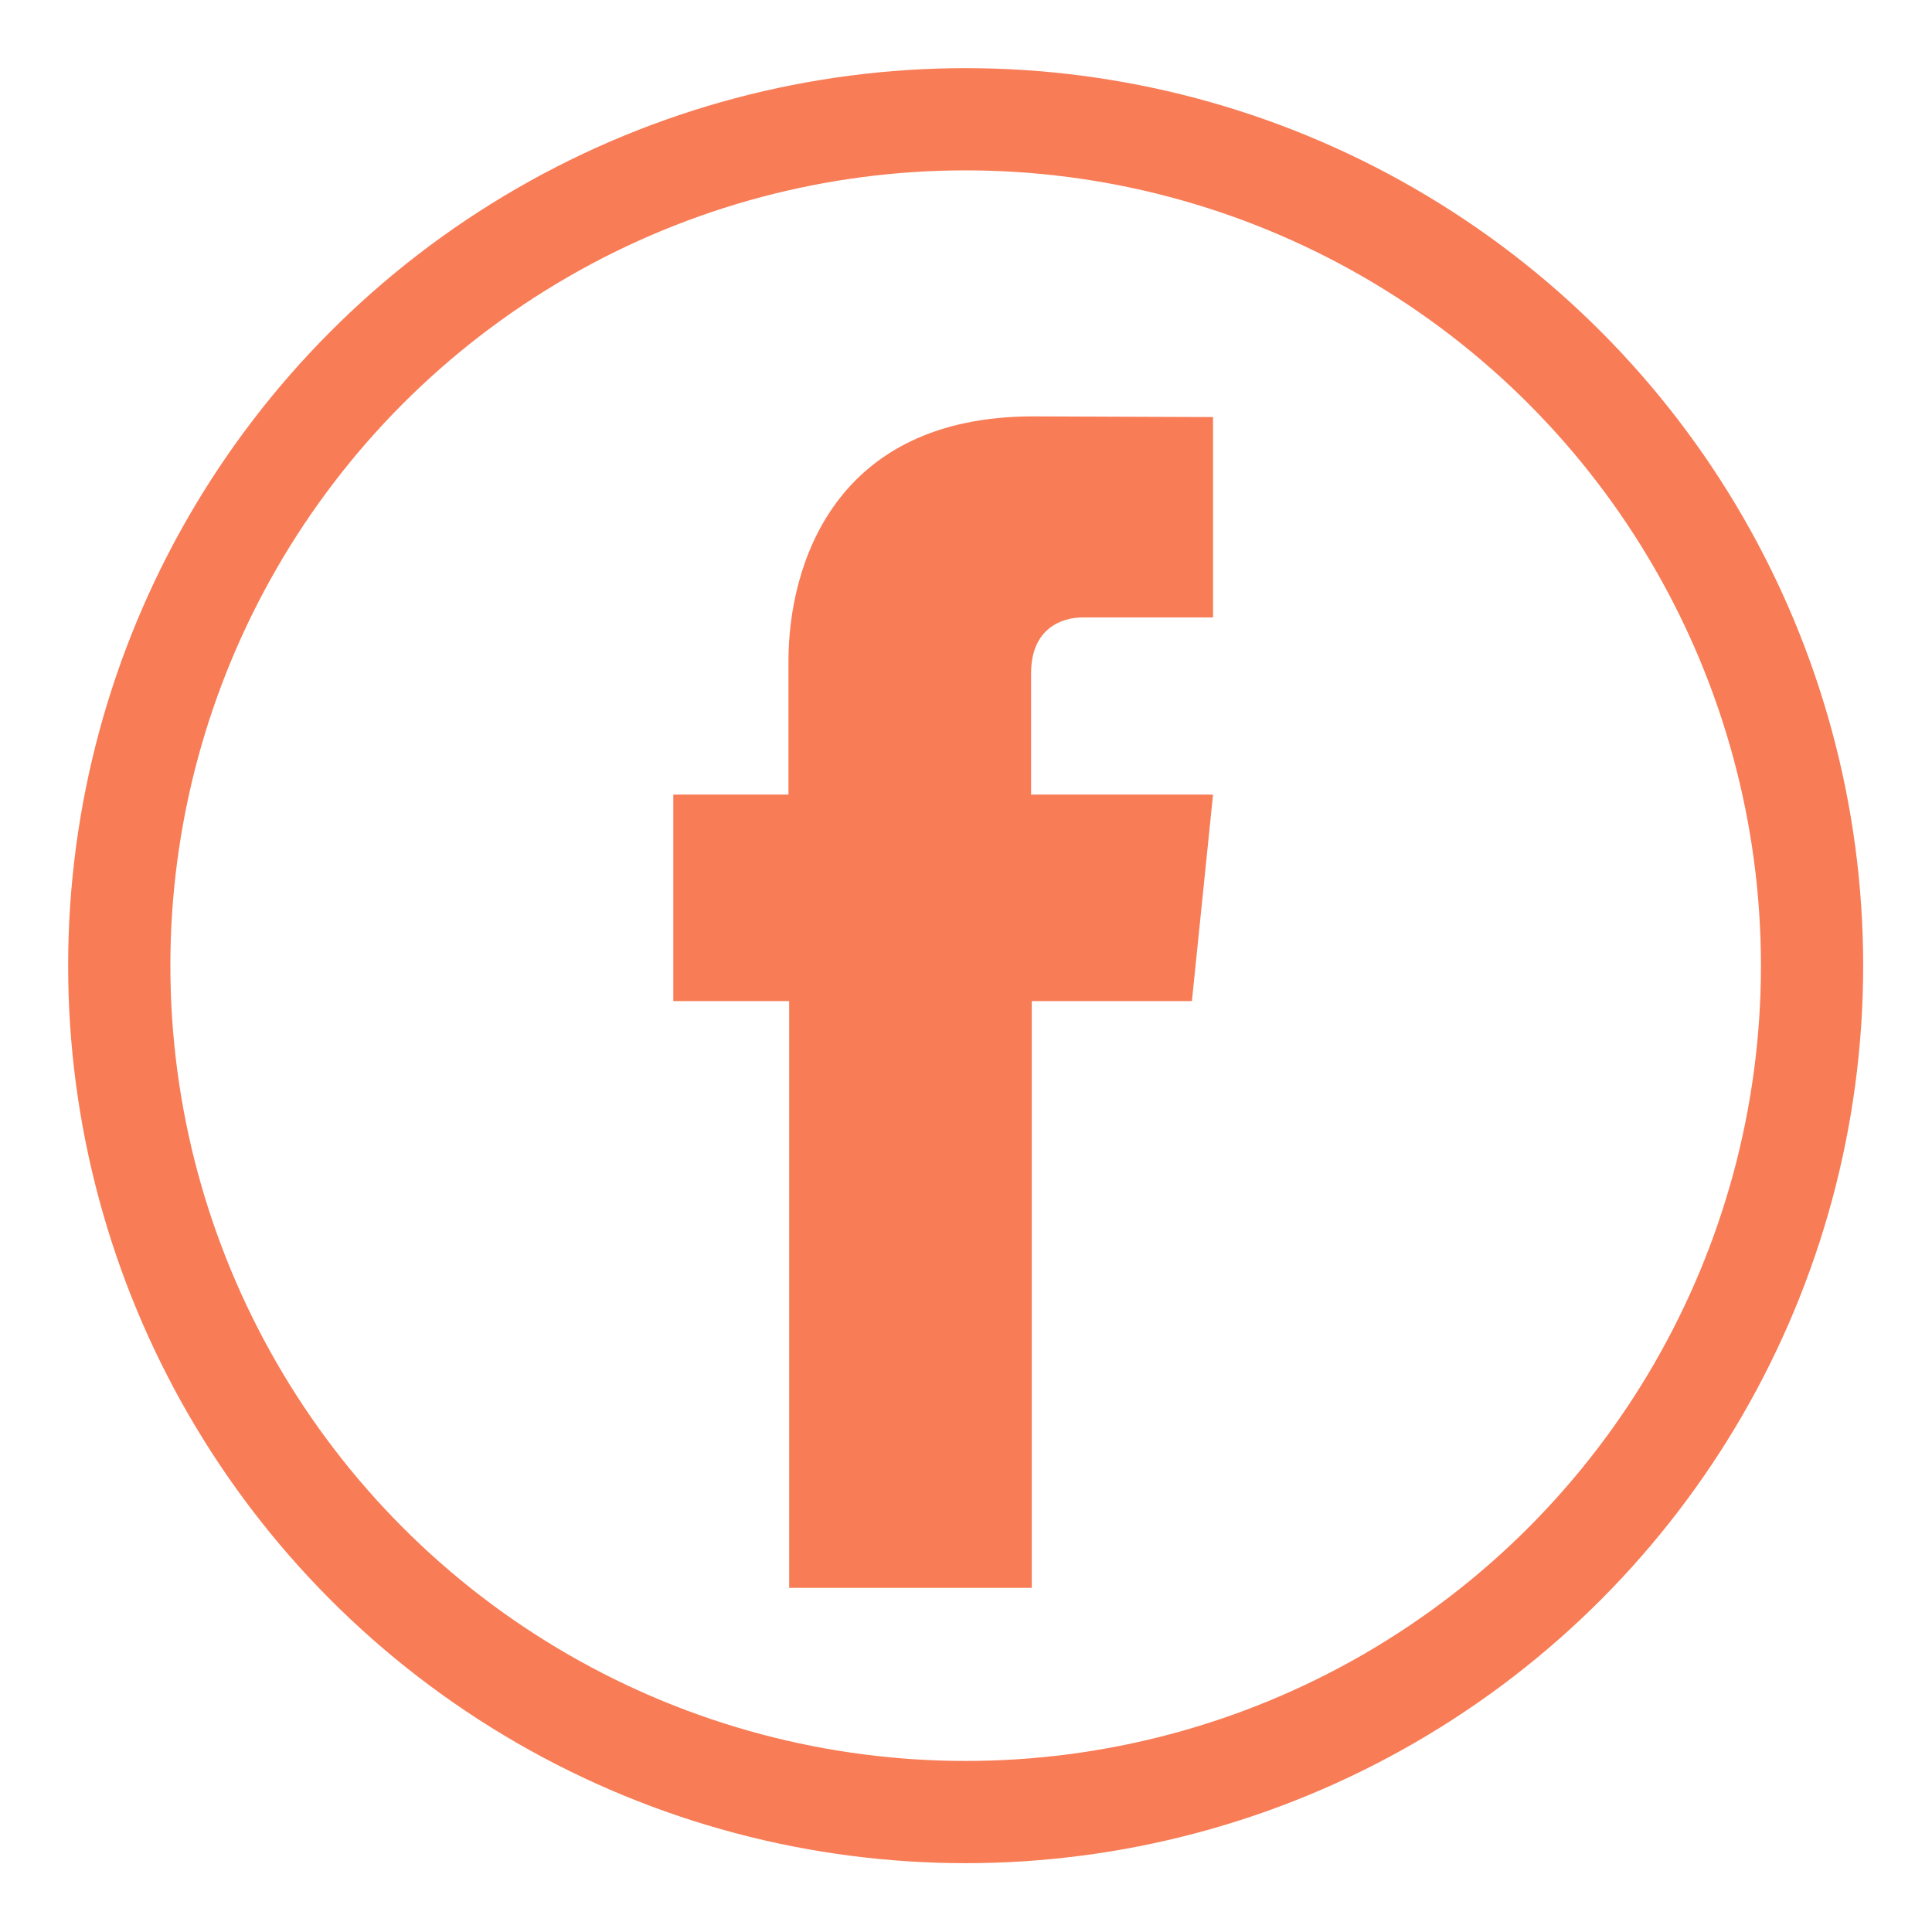 <svg xmlns="http://www.w3.org/2000/svg" viewBox="0 0 283.5 283.5"><path d="M174.9 146.9h-23.5V233h-35.6v-86.1h-17v-30.3h16.9V97c0-14 6.7-35.9 35.9-35.9l26.4.1v29.4h-19.1c-3.1 0-7.6 1.6-7.6 8.2v17.8H178l-3.1 30.3z" fill="#f87c56"/><circle cx="141.7" cy="141.7" r="124.2" fill="none" stroke="#f87c56" stroke-width="15" stroke-linecap="round" stroke-linejoin="round"/></svg>